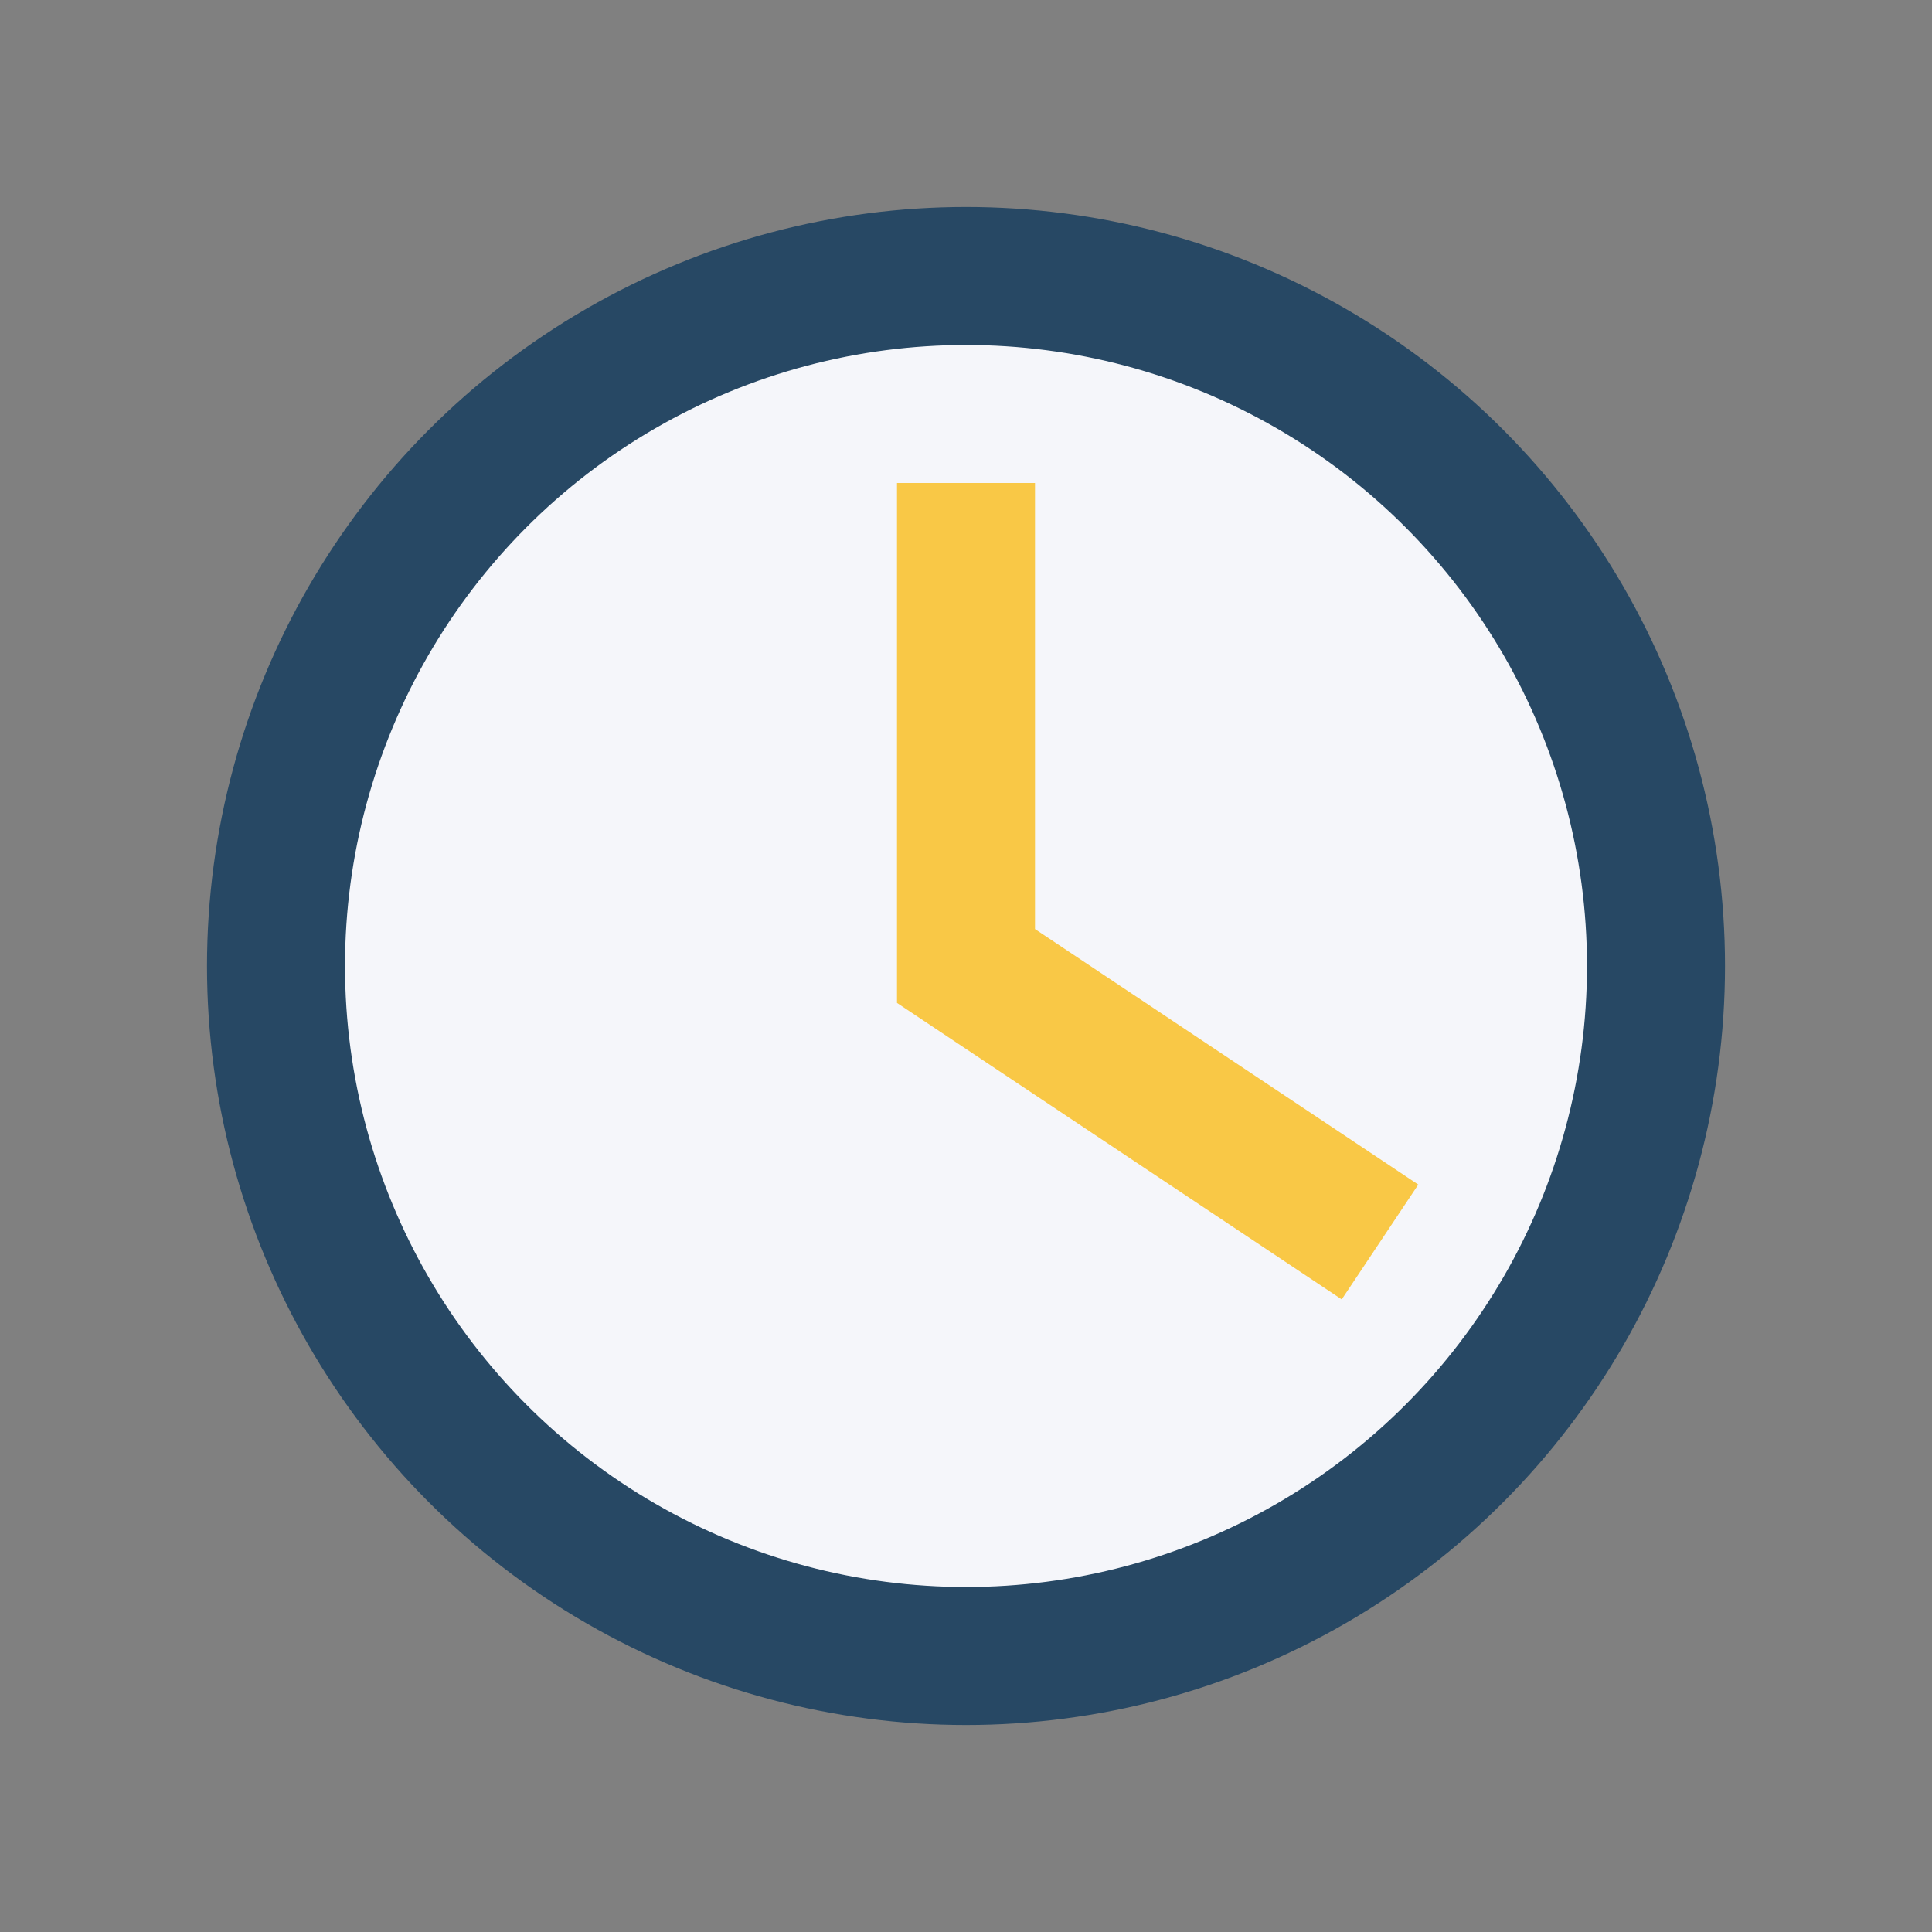 <?xml version="1.0" encoding="UTF-8"?>
<svg xmlns="http://www.w3.org/2000/svg" width="28" height="28" viewBox="0 0 28 28"><rect x="0" y="0" width="28" height="28" fill="#808080" stroke="none"/><circle cx="14" cy="14" r="10" fill="#F5F6FA" stroke="#274864" stroke-width="2"/><path d="M14 7v7l6 4" stroke="#F9C846" stroke-width="2" fill="none"/></svg>